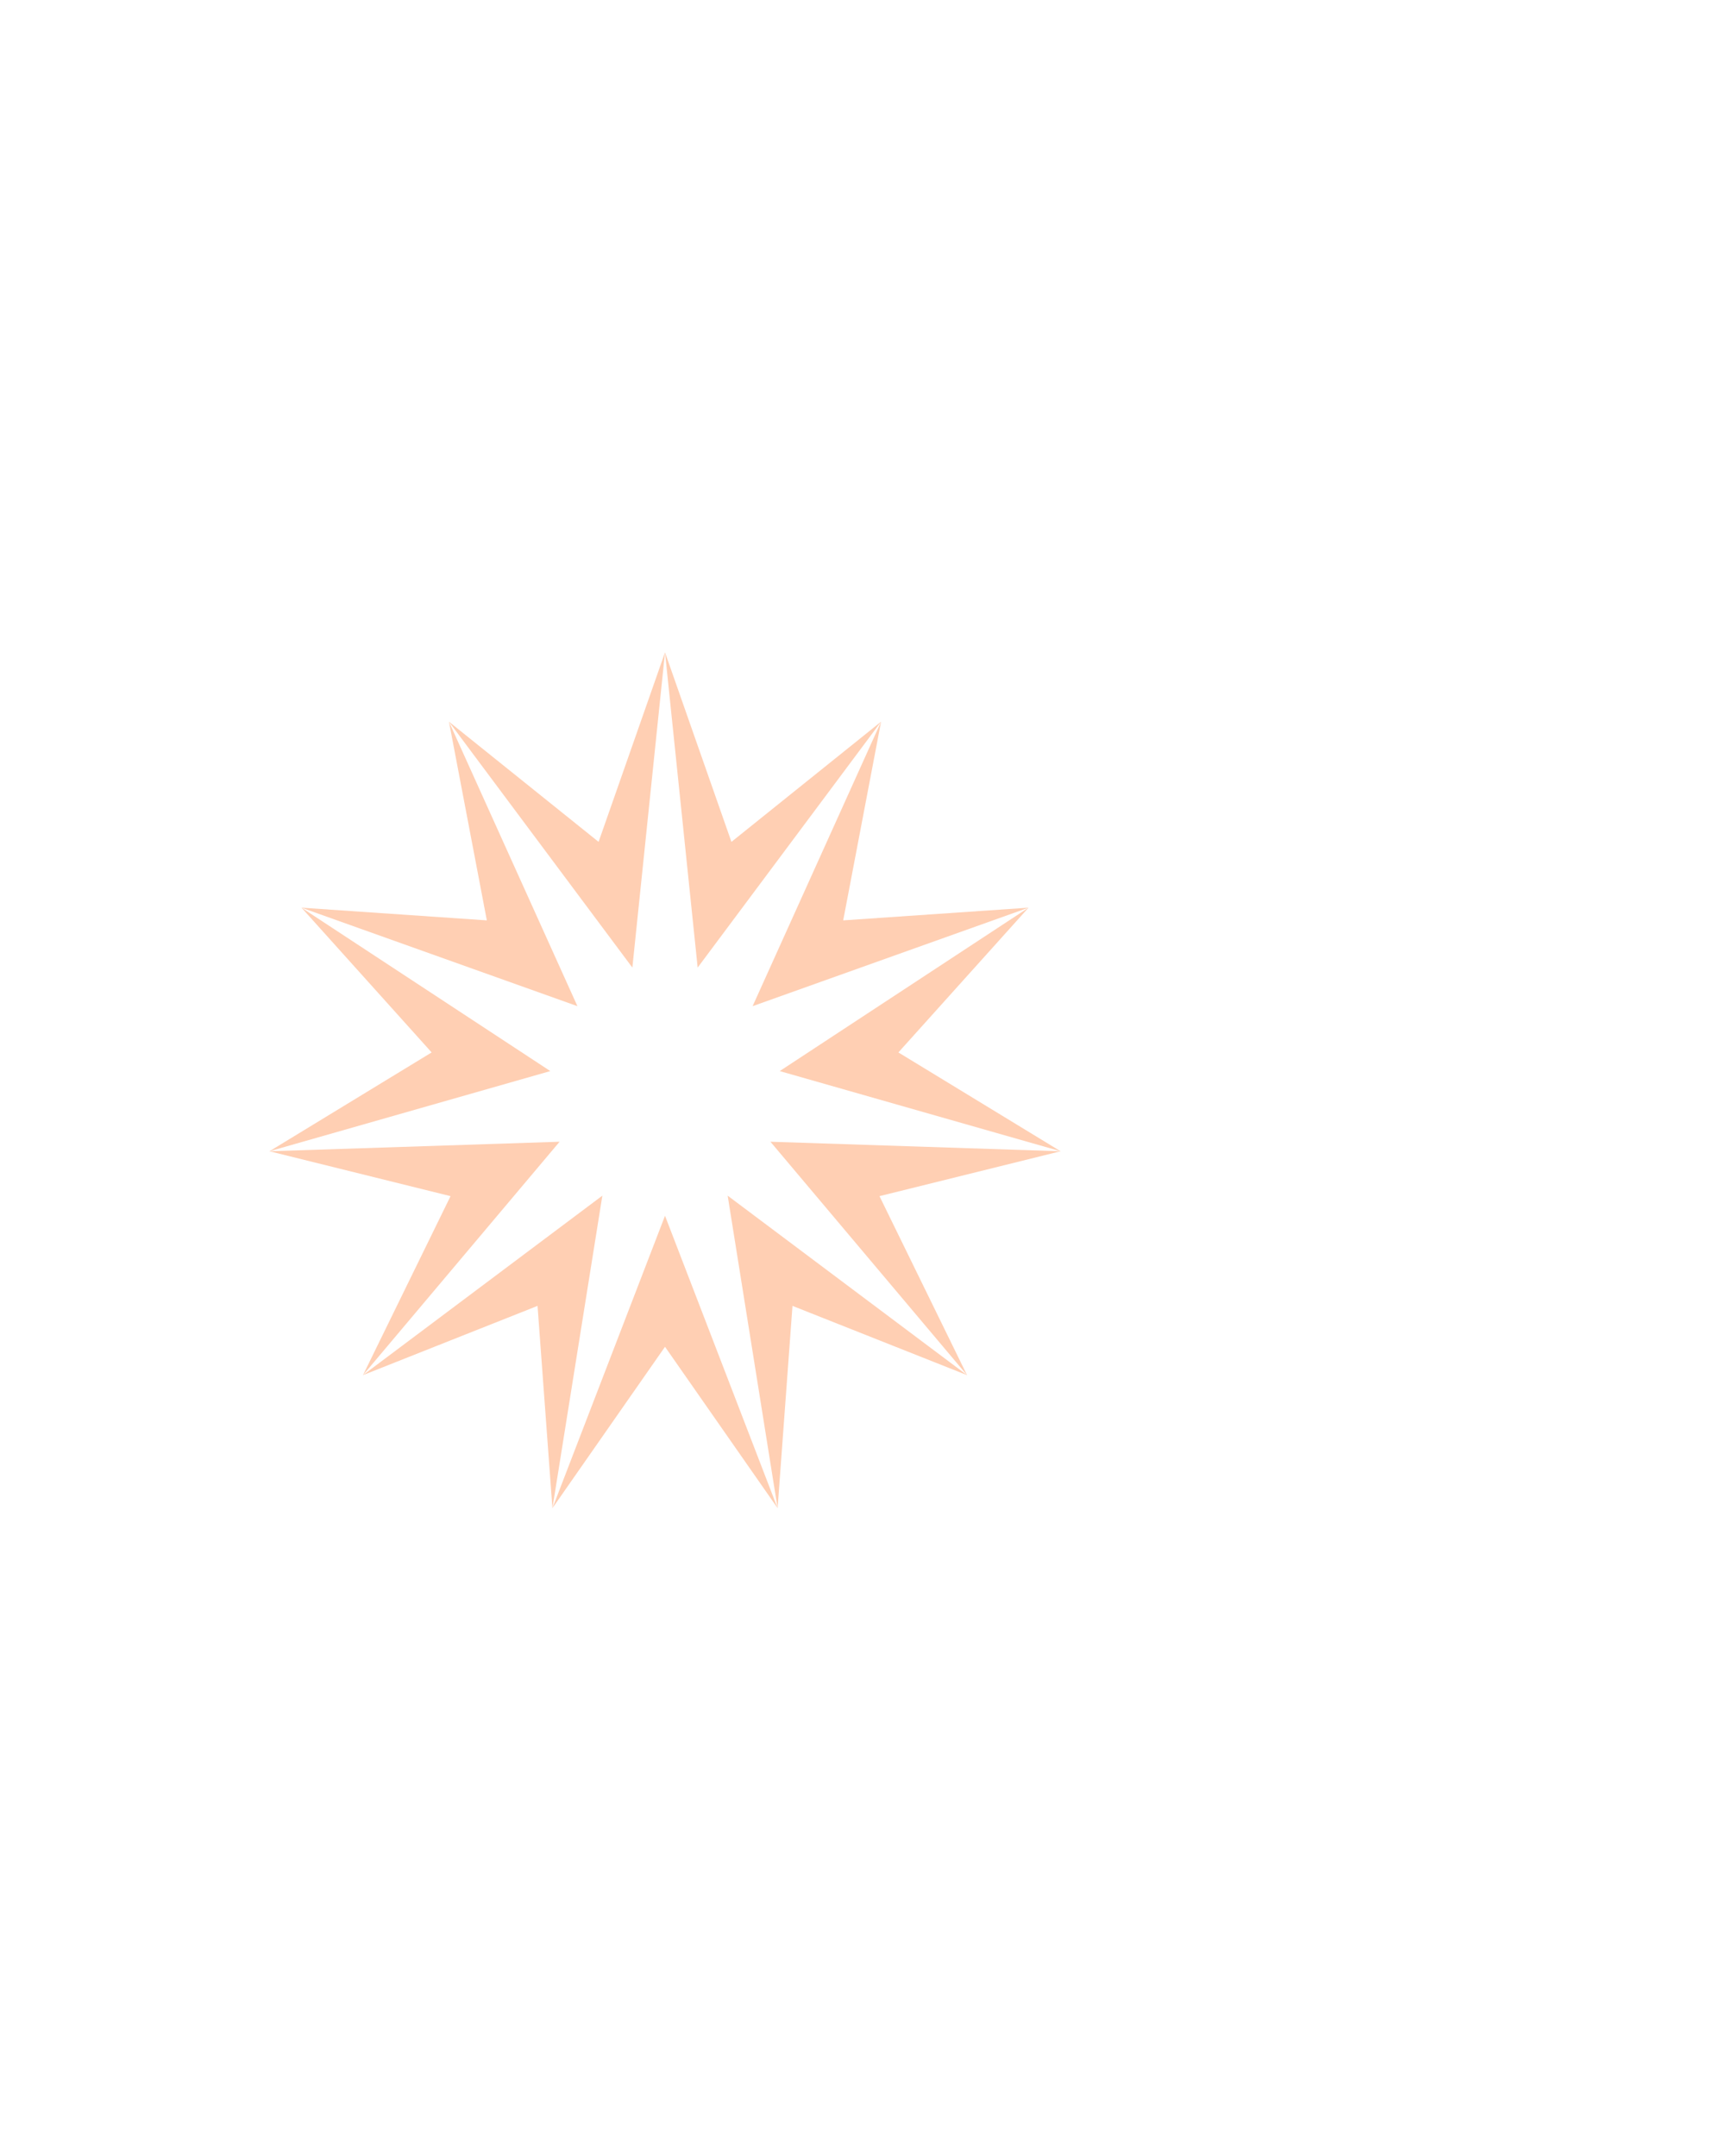 <?xml version="1.0" encoding="UTF-8"?> <svg xmlns="http://www.w3.org/2000/svg" width="155" height="195" viewBox="0 0 155 195" fill="none"><g style="mix-blend-mode:multiply" filter="url(#filter0_f_584_113)"><path d="M60.138 59L66.145 76.139L79.676 65.27L76.252 83.239L93.011 82.091L81.243 95.183L95.909 104.121L79.533 108.181L87.45 124.367L71.666 118.105L70.32 136.4L60.138 121.805L49.957 136.4L48.611 118.105L32.827 124.367L40.743 108.181L24.368 104.121L39.034 95.183L27.266 82.091L44.025 83.239L40.6 65.27L54.131 76.139L60.138 59Z" fill="#FF5D00" fill-opacity="0.3"></path></g><path d="M60.138 59L63.091 87.509L79.676 65.27L68.059 90.999L93.011 82.091L70.512 96.87L95.909 104.121L69.671 103.259L87.45 124.367L65.804 108.137L70.32 136.4L60.138 109.955L49.957 136.4L54.472 108.137L32.827 124.367L50.605 103.259L24.368 104.121L49.765 96.87L27.266 82.091L52.218 90.999L40.6 65.27L57.186 87.509L60.138 59Z" fill="white"></path><defs><filter id="filter0_f_584_113" x="-34.032" y="0.6" width="188.341" height="194.2" filterUnits="userSpaceOnUse" color-interpolation-filters="sRGB"><feFlood flood-opacity="0" result="BackgroundImageFix"></feFlood><feBlend mode="normal" in="SourceGraphic" in2="BackgroundImageFix" result="shape"></feBlend><feGaussianBlur stdDeviation="29.2" result="effect1_foregroundBlur_584_113"></feGaussianBlur></filter></defs></svg> 